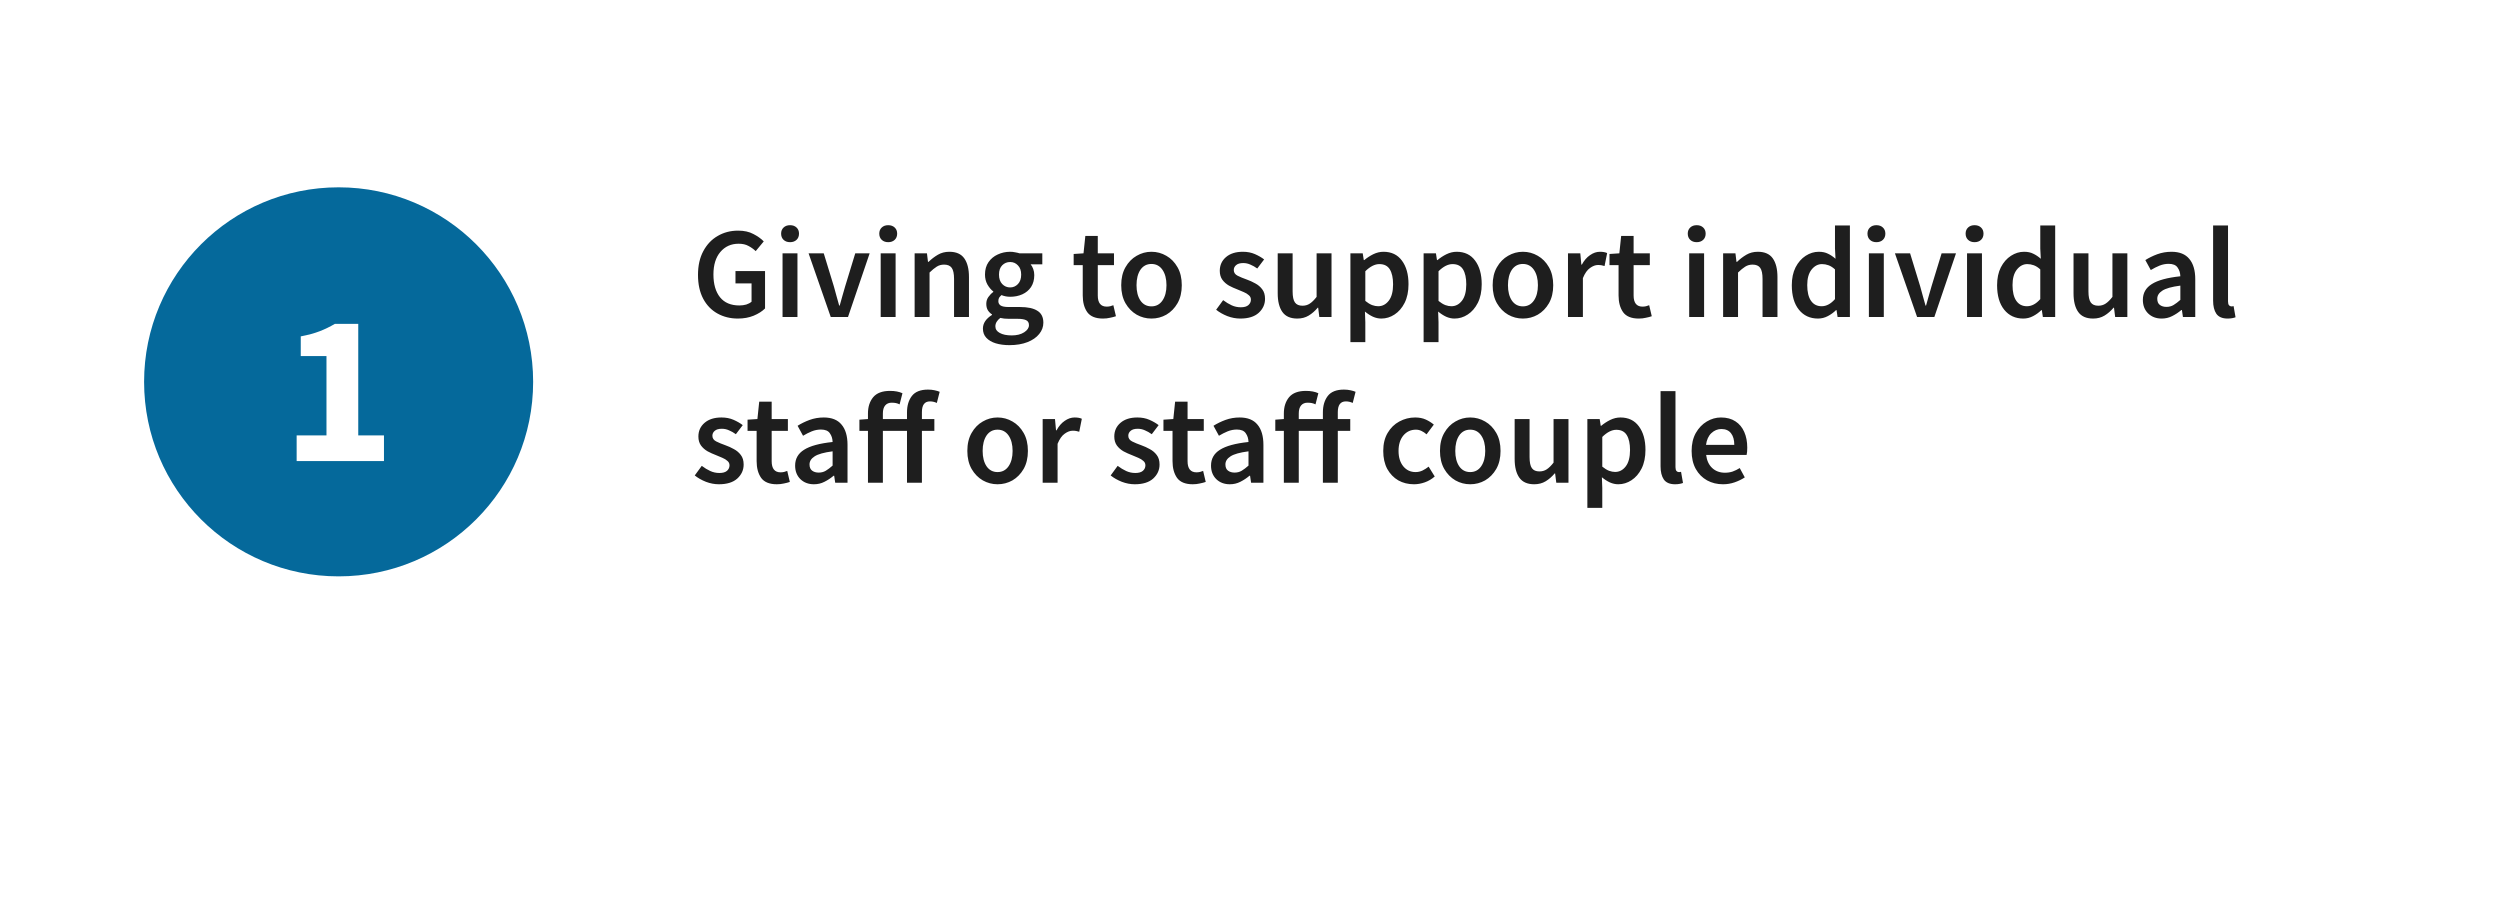 <svg width="347" height="125" viewBox="0 0 347 125" fill="none" xmlns="http://www.w3.org/2000/svg">
<rect width="347" height="125" fill="white"/>
<circle cx="47" cy="53" r="27" fill="#05699B"/>
<path d="M41.175 64V60.43H45.315V49.42H41.745V46.69C42.785 46.49 43.665 46.25 44.385 45.97C45.105 45.69 45.805 45.35 46.485 44.95H49.725V60.43H53.295V64H41.175Z" fill="white"/>
<path d="M102.426 44.216C101.37 44.216 100.422 43.982 99.582 43.514C98.742 43.046 98.082 42.362 97.602 41.462C97.122 40.55 96.882 39.446 96.882 38.15C96.882 36.866 97.128 35.768 97.62 34.856C98.112 33.932 98.778 33.23 99.618 32.75C100.458 32.258 101.4 32.012 102.444 32.012C103.284 32.012 103.992 32.168 104.568 32.48C105.156 32.78 105.636 33.122 106.008 33.506L104.892 34.856C104.592 34.568 104.256 34.328 103.884 34.136C103.524 33.932 103.068 33.83 102.516 33.83C101.472 33.83 100.626 34.214 99.978 34.982C99.342 35.738 99.024 36.776 99.024 38.096C99.024 39.44 99.33 40.496 99.942 41.264C100.554 42.02 101.448 42.398 102.624 42.398C102.96 42.398 103.278 42.356 103.578 42.272C103.878 42.176 104.124 42.044 104.316 41.876V39.338H102.084V37.628H106.188V42.812C105.792 43.208 105.264 43.544 104.604 43.82C103.956 44.084 103.23 44.216 102.426 44.216ZM108.617 44V35.162H110.687V44H108.617ZM109.661 33.614C109.289 33.614 108.989 33.506 108.761 33.29C108.533 33.074 108.419 32.786 108.419 32.426C108.419 32.078 108.533 31.796 108.761 31.58C108.989 31.364 109.289 31.256 109.661 31.256C110.033 31.256 110.333 31.364 110.561 31.58C110.789 31.796 110.903 32.078 110.903 32.426C110.903 32.786 110.789 33.074 110.561 33.29C110.333 33.506 110.033 33.614 109.661 33.614ZM115.308 44L112.23 35.162H114.336L115.74 39.752C115.86 40.184 115.98 40.622 116.1 41.066C116.232 41.51 116.358 41.96 116.478 42.416H116.55C116.682 41.96 116.808 41.51 116.928 41.066C117.06 40.622 117.186 40.184 117.306 39.752L118.71 35.162H120.708L117.702 44H115.308ZM122.24 44V35.162H124.31V44H122.24ZM123.284 33.614C122.912 33.614 122.612 33.506 122.384 33.29C122.156 33.074 122.042 32.786 122.042 32.426C122.042 32.078 122.156 31.796 122.384 31.58C122.612 31.364 122.912 31.256 123.284 31.256C123.656 31.256 123.956 31.364 124.184 31.58C124.412 31.796 124.526 32.078 124.526 32.426C124.526 32.786 124.412 33.074 124.184 33.29C123.956 33.506 123.656 33.614 123.284 33.614ZM126.951 44V35.162H128.661L128.805 36.35H128.877C129.273 35.966 129.705 35.636 130.173 35.36C130.641 35.084 131.175 34.946 131.775 34.946C132.723 34.946 133.413 35.252 133.845 35.864C134.277 36.476 134.493 37.34 134.493 38.456V44H132.423V38.726C132.423 37.994 132.315 37.478 132.099 37.178C131.883 36.878 131.529 36.728 131.037 36.728C130.653 36.728 130.311 36.824 130.011 37.016C129.723 37.196 129.393 37.466 129.021 37.826V44H126.951ZM140.101 47.906C139.405 47.906 138.775 47.822 138.211 47.654C137.659 47.486 137.221 47.228 136.897 46.88C136.585 46.544 136.429 46.118 136.429 45.602C136.429 44.87 136.849 44.24 137.689 43.712V43.64C137.461 43.496 137.269 43.304 137.113 43.064C136.969 42.824 136.897 42.524 136.897 42.164C136.897 41.816 136.993 41.504 137.185 41.228C137.389 40.94 137.617 40.706 137.869 40.526V40.454C137.569 40.226 137.299 39.908 137.059 39.5C136.831 39.092 136.717 38.63 136.717 38.114C136.717 37.43 136.879 36.854 137.203 36.386C137.527 35.918 137.953 35.564 138.481 35.324C139.021 35.072 139.597 34.946 140.209 34.946C140.449 34.946 140.677 34.97 140.893 35.018C141.121 35.054 141.325 35.102 141.505 35.162H144.673V36.692H143.053C143.197 36.86 143.317 37.076 143.413 37.34C143.509 37.592 143.557 37.874 143.557 38.186C143.557 38.834 143.407 39.386 143.107 39.842C142.807 40.286 142.405 40.622 141.901 40.85C141.397 41.078 140.833 41.192 140.209 41.192C140.017 41.192 139.819 41.174 139.615 41.138C139.411 41.102 139.207 41.042 139.003 40.958C138.871 41.078 138.763 41.198 138.679 41.318C138.607 41.438 138.571 41.6 138.571 41.804C138.571 42.056 138.673 42.254 138.877 42.398C139.093 42.542 139.471 42.614 140.011 42.614H141.577C142.645 42.614 143.449 42.788 143.989 43.136C144.541 43.472 144.817 44.024 144.817 44.792C144.817 45.368 144.625 45.89 144.241 46.358C143.857 46.838 143.311 47.216 142.603 47.492C141.895 47.768 141.061 47.906 140.101 47.906ZM140.209 39.896C140.629 39.896 140.989 39.74 141.289 39.428C141.589 39.116 141.739 38.678 141.739 38.114C141.739 37.562 141.589 37.136 141.289 36.836C141.001 36.524 140.641 36.368 140.209 36.368C139.777 36.368 139.411 36.518 139.111 36.818C138.811 37.118 138.661 37.55 138.661 38.114C138.661 38.678 138.811 39.116 139.111 39.428C139.411 39.74 139.777 39.896 140.209 39.896ZM140.425 46.556C141.133 46.556 141.709 46.412 142.153 46.124C142.597 45.836 142.819 45.506 142.819 45.134C142.819 44.786 142.681 44.552 142.405 44.432C142.141 44.312 141.757 44.252 141.253 44.252H140.047C139.567 44.252 139.165 44.21 138.841 44.126C138.385 44.474 138.157 44.864 138.157 45.296C138.157 45.692 138.361 45.998 138.769 46.214C139.177 46.442 139.729 46.556 140.425 46.556ZM153.092 44.216C152.072 44.216 151.346 43.922 150.914 43.334C150.494 42.734 150.284 41.96 150.284 41.012V36.8H149.024V35.252L150.392 35.162L150.644 32.75H152.372V35.162H154.622V36.8H152.372V41.012C152.372 42.044 152.786 42.56 153.614 42.56C153.77 42.56 153.932 42.542 154.1 42.506C154.268 42.458 154.412 42.41 154.532 42.362L154.892 43.892C154.652 43.976 154.376 44.048 154.064 44.108C153.764 44.18 153.44 44.216 153.092 44.216ZM159.819 44.216C159.087 44.216 158.403 44.036 157.767 43.676C157.131 43.304 156.615 42.776 156.219 42.092C155.823 41.396 155.625 40.562 155.625 39.59C155.625 38.606 155.823 37.772 156.219 37.088C156.615 36.392 157.131 35.864 157.767 35.504C158.403 35.132 159.087 34.946 159.819 34.946C160.563 34.946 161.253 35.132 161.889 35.504C162.525 35.864 163.041 36.392 163.437 37.088C163.833 37.772 164.031 38.606 164.031 39.59C164.031 40.562 163.833 41.396 163.437 42.092C163.041 42.776 162.525 43.304 161.889 43.676C161.253 44.036 160.563 44.216 159.819 44.216ZM159.819 42.524C160.467 42.524 160.977 42.254 161.349 41.714C161.721 41.174 161.907 40.466 161.907 39.59C161.907 38.702 161.721 37.988 161.349 37.448C160.977 36.908 160.467 36.638 159.819 36.638C159.171 36.638 158.661 36.908 158.289 37.448C157.929 37.988 157.749 38.702 157.749 39.59C157.749 40.466 157.929 41.174 158.289 41.714C158.661 42.254 159.171 42.524 159.819 42.524ZM172.149 44.216C171.549 44.216 170.949 44.102 170.349 43.874C169.749 43.634 169.233 43.34 168.801 42.992L169.773 41.66C170.169 41.96 170.565 42.2 170.961 42.38C171.357 42.56 171.777 42.65 172.221 42.65C172.701 42.65 173.055 42.548 173.283 42.344C173.511 42.14 173.625 41.888 173.625 41.588C173.625 41.336 173.529 41.132 173.337 40.976C173.157 40.808 172.923 40.664 172.635 40.544C172.347 40.412 172.047 40.286 171.735 40.166C171.351 40.022 170.967 39.848 170.583 39.644C170.211 39.428 169.905 39.158 169.665 38.834C169.425 38.498 169.305 38.084 169.305 37.592C169.305 36.812 169.593 36.176 170.169 35.684C170.745 35.192 171.525 34.946 172.509 34.946C173.133 34.946 173.691 35.054 174.183 35.27C174.675 35.486 175.101 35.732 175.461 36.008L174.507 37.268C174.195 37.04 173.877 36.86 173.553 36.728C173.241 36.584 172.911 36.512 172.563 36.512C172.119 36.512 171.789 36.608 171.573 36.8C171.357 36.98 171.249 37.208 171.249 37.484C171.249 37.832 171.429 38.096 171.789 38.276C172.149 38.456 172.569 38.63 173.049 38.798C173.457 38.942 173.853 39.122 174.237 39.338C174.621 39.542 174.939 39.812 175.191 40.148C175.455 40.484 175.587 40.928 175.587 41.48C175.587 42.236 175.293 42.884 174.705 43.424C174.117 43.952 173.265 44.216 172.149 44.216ZM180.063 44.216C179.115 44.216 178.425 43.91 177.993 43.298C177.561 42.686 177.345 41.822 177.345 40.706V35.162H179.415V40.436C179.415 41.168 179.523 41.684 179.739 41.984C179.955 42.284 180.303 42.434 180.783 42.434C181.167 42.434 181.503 42.338 181.791 42.146C182.091 41.954 182.409 41.642 182.745 41.21V35.162H184.815V44H183.123L182.961 42.704H182.907C182.523 43.16 182.103 43.526 181.647 43.802C181.191 44.078 180.663 44.216 180.063 44.216ZM187.437 47.492V35.162H189.147L189.291 36.098H189.363C189.735 35.786 190.149 35.516 190.605 35.288C191.073 35.06 191.547 34.946 192.027 34.946C193.131 34.946 193.983 35.354 194.583 36.17C195.195 36.986 195.501 38.078 195.501 39.446C195.501 40.454 195.321 41.318 194.961 42.038C194.601 42.746 194.133 43.286 193.557 43.658C192.993 44.03 192.381 44.216 191.721 44.216C191.337 44.216 190.953 44.132 190.569 43.964C190.185 43.784 189.813 43.544 189.453 43.244L189.507 44.72V47.492H187.437ZM191.289 42.506C191.877 42.506 192.369 42.248 192.765 41.732C193.161 41.216 193.359 40.46 193.359 39.464C193.359 38.576 193.209 37.886 192.909 37.394C192.609 36.902 192.123 36.656 191.451 36.656C190.827 36.656 190.179 36.986 189.507 37.646V41.768C189.831 42.032 190.143 42.224 190.443 42.344C190.743 42.452 191.025 42.506 191.289 42.506ZM197.597 47.492V35.162H199.307L199.451 36.098H199.523C199.895 35.786 200.309 35.516 200.765 35.288C201.233 35.06 201.707 34.946 202.187 34.946C203.291 34.946 204.143 35.354 204.743 36.17C205.355 36.986 205.661 38.078 205.661 39.446C205.661 40.454 205.481 41.318 205.121 42.038C204.761 42.746 204.293 43.286 203.717 43.658C203.153 44.03 202.541 44.216 201.881 44.216C201.497 44.216 201.113 44.132 200.729 43.964C200.345 43.784 199.973 43.544 199.613 43.244L199.667 44.72V47.492H197.597ZM201.449 42.506C202.037 42.506 202.529 42.248 202.925 41.732C203.321 41.216 203.519 40.46 203.519 39.464C203.519 38.576 203.369 37.886 203.069 37.394C202.769 36.902 202.283 36.656 201.611 36.656C200.987 36.656 200.339 36.986 199.667 37.646V41.768C199.991 42.032 200.303 42.224 200.603 42.344C200.903 42.452 201.185 42.506 201.449 42.506ZM211.375 44.216C210.643 44.216 209.959 44.036 209.323 43.676C208.687 43.304 208.171 42.776 207.775 42.092C207.379 41.396 207.181 40.562 207.181 39.59C207.181 38.606 207.379 37.772 207.775 37.088C208.171 36.392 208.687 35.864 209.323 35.504C209.959 35.132 210.643 34.946 211.375 34.946C212.119 34.946 212.809 35.132 213.445 35.504C214.081 35.864 214.597 36.392 214.993 37.088C215.389 37.772 215.587 38.606 215.587 39.59C215.587 40.562 215.389 41.396 214.993 42.092C214.597 42.776 214.081 43.304 213.445 43.676C212.809 44.036 212.119 44.216 211.375 44.216ZM211.375 42.524C212.023 42.524 212.533 42.254 212.905 41.714C213.277 41.174 213.463 40.466 213.463 39.59C213.463 38.702 213.277 37.988 212.905 37.448C212.533 36.908 212.023 36.638 211.375 36.638C210.727 36.638 210.217 36.908 209.845 37.448C209.485 37.988 209.305 38.702 209.305 39.59C209.305 40.466 209.485 41.174 209.845 41.714C210.217 42.254 210.727 42.524 211.375 42.524ZM217.636 44V35.162H219.346L219.49 36.728H219.562C219.874 36.152 220.252 35.714 220.696 35.414C221.14 35.102 221.596 34.946 222.064 34.946C222.484 34.946 222.82 35.006 223.072 35.126L222.712 36.926C222.556 36.878 222.412 36.842 222.28 36.818C222.148 36.794 221.986 36.782 221.794 36.782C221.446 36.782 221.08 36.92 220.696 37.196C220.312 37.46 219.982 37.928 219.706 38.6V44H217.636ZM227.465 44.216C226.445 44.216 225.719 43.922 225.287 43.334C224.867 42.734 224.657 41.96 224.657 41.012V36.8H223.397V35.252L224.765 35.162L225.017 32.75H226.745V35.162H228.995V36.8H226.745V41.012C226.745 42.044 227.159 42.56 227.987 42.56C228.143 42.56 228.305 42.542 228.473 42.506C228.641 42.458 228.785 42.41 228.905 42.362L229.265 43.892C229.025 43.976 228.749 44.048 228.437 44.108C228.137 44.18 227.813 44.216 227.465 44.216ZM234.459 44V35.162H236.529V44H234.459ZM235.503 33.614C235.131 33.614 234.831 33.506 234.603 33.29C234.375 33.074 234.261 32.786 234.261 32.426C234.261 32.078 234.375 31.796 234.603 31.58C234.831 31.364 235.131 31.256 235.503 31.256C235.875 31.256 236.175 31.364 236.403 31.58C236.631 31.796 236.745 32.078 236.745 32.426C236.745 32.786 236.631 33.074 236.403 33.29C236.175 33.506 235.875 33.614 235.503 33.614ZM239.169 44V35.162H240.879L241.023 36.35H241.095C241.491 35.966 241.923 35.636 242.391 35.36C242.859 35.084 243.393 34.946 243.993 34.946C244.941 34.946 245.631 35.252 246.063 35.864C246.495 36.476 246.711 37.34 246.711 38.456V44H244.641V38.726C244.641 37.994 244.533 37.478 244.317 37.178C244.101 36.878 243.747 36.728 243.255 36.728C242.871 36.728 242.529 36.824 242.229 37.016C241.941 37.196 241.611 37.466 241.239 37.826V44H239.169ZM252.338 44.216C251.234 44.216 250.352 43.808 249.692 42.992C249.032 42.176 248.702 41.042 248.702 39.59C248.702 38.63 248.876 37.802 249.224 37.106C249.584 36.41 250.052 35.876 250.628 35.504C251.204 35.132 251.81 34.946 252.446 34.946C252.95 34.946 253.376 35.036 253.724 35.216C254.084 35.384 254.432 35.618 254.768 35.918L254.696 34.496V31.292H256.766V44H255.056L254.912 43.046H254.84C254.516 43.37 254.138 43.646 253.706 43.874C253.274 44.102 252.818 44.216 252.338 44.216ZM252.842 42.506C253.502 42.506 254.12 42.176 254.696 41.516V37.394C254.396 37.118 254.096 36.926 253.796 36.818C253.496 36.71 253.196 36.656 252.896 36.656C252.332 36.656 251.846 36.914 251.438 37.43C251.042 37.934 250.844 38.648 250.844 39.572C250.844 40.52 251.018 41.246 251.366 41.75C251.714 42.254 252.206 42.506 252.842 42.506ZM259.402 44V35.162H261.472V44H259.402ZM260.446 33.614C260.074 33.614 259.774 33.506 259.546 33.29C259.318 33.074 259.204 32.786 259.204 32.426C259.204 32.078 259.318 31.796 259.546 31.58C259.774 31.364 260.074 31.256 260.446 31.256C260.818 31.256 261.118 31.364 261.346 31.58C261.574 31.796 261.688 32.078 261.688 32.426C261.688 32.786 261.574 33.074 261.346 33.29C261.118 33.506 260.818 33.614 260.446 33.614ZM266.093 44L263.015 35.162H265.121L266.525 39.752C266.645 40.184 266.765 40.622 266.885 41.066C267.017 41.51 267.143 41.96 267.263 42.416H267.335C267.467 41.96 267.593 41.51 267.713 41.066C267.845 40.622 267.971 40.184 268.091 39.752L269.495 35.162H271.493L268.487 44H266.093ZM273.025 44V35.162H275.095V44H273.025ZM274.069 33.614C273.697 33.614 273.397 33.506 273.169 33.29C272.941 33.074 272.827 32.786 272.827 32.426C272.827 32.078 272.941 31.796 273.169 31.58C273.397 31.364 273.697 31.256 274.069 31.256C274.441 31.256 274.741 31.364 274.969 31.58C275.197 31.796 275.311 32.078 275.311 32.426C275.311 32.786 275.197 33.074 274.969 33.29C274.741 33.506 274.441 33.614 274.069 33.614ZM280.832 44.216C279.728 44.216 278.846 43.808 278.186 42.992C277.526 42.176 277.196 41.042 277.196 39.59C277.196 38.63 277.37 37.802 277.718 37.106C278.078 36.41 278.546 35.876 279.122 35.504C279.698 35.132 280.304 34.946 280.94 34.946C281.444 34.946 281.87 35.036 282.218 35.216C282.578 35.384 282.926 35.618 283.262 35.918L283.19 34.496V31.292H285.26V44H283.55L283.406 43.046H283.334C283.01 43.37 282.632 43.646 282.2 43.874C281.768 44.102 281.312 44.216 280.832 44.216ZM281.336 42.506C281.996 42.506 282.614 42.176 283.19 41.516V37.394C282.89 37.118 282.59 36.926 282.29 36.818C281.99 36.71 281.69 36.656 281.39 36.656C280.826 36.656 280.34 36.914 279.932 37.43C279.536 37.934 279.338 38.648 279.338 39.572C279.338 40.52 279.512 41.246 279.86 41.75C280.208 42.254 280.7 42.506 281.336 42.506ZM290.524 44.216C289.576 44.216 288.886 43.91 288.454 43.298C288.022 42.686 287.806 41.822 287.806 40.706V35.162H289.876V40.436C289.876 41.168 289.984 41.684 290.2 41.984C290.416 42.284 290.764 42.434 291.244 42.434C291.628 42.434 291.964 42.338 292.252 42.146C292.552 41.954 292.87 41.642 293.206 41.21V35.162H295.276V44H293.584L293.422 42.704H293.368C292.984 43.16 292.564 43.526 292.108 43.802C291.652 44.078 291.124 44.216 290.524 44.216ZM300.04 44.216C299.272 44.216 298.642 43.976 298.15 43.496C297.67 43.016 297.43 42.392 297.43 41.624C297.43 40.676 297.844 39.944 298.672 39.428C299.5 38.9 300.82 38.54 302.632 38.348C302.62 37.88 302.494 37.478 302.254 37.142C302.026 36.794 301.612 36.62 301.012 36.62C300.58 36.62 300.154 36.704 299.734 36.872C299.326 37.04 298.924 37.244 298.528 37.484L297.772 36.098C298.264 35.786 298.816 35.516 299.428 35.288C300.052 35.06 300.712 34.946 301.408 34.946C302.512 34.946 303.334 35.276 303.874 35.936C304.426 36.584 304.702 37.526 304.702 38.762V44H302.992L302.848 43.028H302.776C302.38 43.364 301.954 43.646 301.498 43.874C301.054 44.102 300.568 44.216 300.04 44.216ZM300.706 42.596C301.066 42.596 301.39 42.512 301.678 42.344C301.978 42.164 302.296 41.924 302.632 41.624V39.644C301.432 39.8 300.598 40.034 300.13 40.346C299.662 40.646 299.428 41.018 299.428 41.462C299.428 41.858 299.548 42.146 299.788 42.326C300.028 42.506 300.334 42.596 300.706 42.596ZM309.195 44.216C308.463 44.216 307.941 43.994 307.629 43.55C307.329 43.106 307.179 42.5 307.179 41.732V31.292H309.249V41.84C309.249 42.092 309.297 42.272 309.393 42.38C309.489 42.476 309.591 42.524 309.699 42.524C309.747 42.524 309.789 42.524 309.825 42.524C309.873 42.512 309.939 42.5 310.023 42.488L310.293 44.036C310.173 44.084 310.017 44.126 309.825 44.162C309.645 44.198 309.435 44.216 309.195 44.216ZM99.78 67.216C99.18 67.216 98.58 67.102 97.98 66.874C97.38 66.634 96.864 66.34 96.432 65.992L97.404 64.66C97.8 64.96 98.196 65.2 98.592 65.38C98.988 65.56 99.408 65.65 99.852 65.65C100.332 65.65 100.686 65.548 100.914 65.344C101.142 65.14 101.256 64.888 101.256 64.588C101.256 64.336 101.16 64.132 100.968 63.976C100.788 63.808 100.554 63.664 100.266 63.544C99.978 63.412 99.678 63.286 99.366 63.166C98.982 63.022 98.598 62.848 98.214 62.644C97.842 62.428 97.536 62.158 97.296 61.834C97.056 61.498 96.936 61.084 96.936 60.592C96.936 59.812 97.224 59.176 97.8 58.684C98.376 58.192 99.156 57.946 100.14 57.946C100.764 57.946 101.322 58.054 101.814 58.27C102.306 58.486 102.732 58.732 103.092 59.008L102.138 60.268C101.826 60.04 101.508 59.86 101.184 59.728C100.872 59.584 100.542 59.512 100.194 59.512C99.75 59.512 99.42 59.608 99.204 59.8C98.988 59.98 98.88 60.208 98.88 60.484C98.88 60.832 99.06 61.096 99.42 61.276C99.78 61.456 100.2 61.63 100.68 61.798C101.088 61.942 101.484 62.122 101.868 62.338C102.252 62.542 102.57 62.812 102.822 63.148C103.086 63.484 103.218 63.928 103.218 64.48C103.218 65.236 102.924 65.884 102.336 66.424C101.748 66.952 100.896 67.216 99.78 67.216ZM107.828 67.216C106.808 67.216 106.082 66.922 105.65 66.334C105.23 65.734 105.02 64.96 105.02 64.012V59.8H103.76V58.252L105.128 58.162L105.38 55.75H107.108V58.162H109.358V59.8H107.108V64.012C107.108 65.044 107.522 65.56 108.35 65.56C108.506 65.56 108.668 65.542 108.836 65.506C109.004 65.458 109.148 65.41 109.268 65.362L109.628 66.892C109.388 66.976 109.112 67.048 108.8 67.108C108.5 67.18 108.176 67.216 107.828 67.216ZM112.974 67.216C112.206 67.216 111.576 66.976 111.084 66.496C110.604 66.016 110.364 65.392 110.364 64.624C110.364 63.676 110.778 62.944 111.606 62.428C112.434 61.9 113.754 61.54 115.566 61.348C115.554 60.88 115.428 60.478 115.188 60.142C114.96 59.794 114.546 59.62 113.946 59.62C113.514 59.62 113.088 59.704 112.668 59.872C112.26 60.04 111.858 60.244 111.462 60.484L110.706 59.098C111.198 58.786 111.75 58.516 112.362 58.288C112.986 58.06 113.646 57.946 114.342 57.946C115.446 57.946 116.268 58.276 116.808 58.936C117.36 59.584 117.636 60.526 117.636 61.762V67H115.926L115.782 66.028H115.71C115.314 66.364 114.888 66.646 114.432 66.874C113.988 67.102 113.502 67.216 112.974 67.216ZM113.64 65.596C114 65.596 114.324 65.512 114.612 65.344C114.912 65.164 115.23 64.924 115.566 64.624V62.644C114.366 62.8 113.532 63.034 113.064 63.346C112.596 63.646 112.362 64.018 112.362 64.462C112.362 64.858 112.482 65.146 112.722 65.326C112.962 65.506 113.268 65.596 113.64 65.596ZM125.891 67V59.8H122.543V67H120.473V59.8H119.285V58.252L120.473 58.162V57.388C120.473 56.476 120.713 55.726 121.193 55.138C121.685 54.55 122.465 54.256 123.533 54.256C124.217 54.256 124.793 54.364 125.261 54.58L124.865 56.128C124.697 56.044 124.529 55.984 124.361 55.948C124.193 55.912 123.989 55.894 123.749 55.894C123.377 55.894 123.083 56.02 122.867 56.272C122.651 56.524 122.543 56.896 122.543 57.388V58.162H125.891V57.244C125.891 56.32 126.113 55.564 126.557 54.976C127.013 54.376 127.763 54.076 128.807 54.076C129.131 54.076 129.431 54.106 129.707 54.166C129.995 54.226 130.235 54.298 130.427 54.382L130.031 55.93C129.731 55.786 129.413 55.714 129.077 55.714C128.333 55.714 127.961 56.212 127.961 57.208V58.162H129.689V59.8H127.961V67H125.891ZM138.461 67.216C137.729 67.216 137.045 67.036 136.409 66.676C135.773 66.304 135.257 65.776 134.861 65.092C134.465 64.396 134.267 63.562 134.267 62.59C134.267 61.606 134.465 60.772 134.861 60.088C135.257 59.392 135.773 58.864 136.409 58.504C137.045 58.132 137.729 57.946 138.461 57.946C139.205 57.946 139.895 58.132 140.531 58.504C141.167 58.864 141.683 59.392 142.079 60.088C142.475 60.772 142.673 61.606 142.673 62.59C142.673 63.562 142.475 64.396 142.079 65.092C141.683 65.776 141.167 66.304 140.531 66.676C139.895 67.036 139.205 67.216 138.461 67.216ZM138.461 65.524C139.109 65.524 139.619 65.254 139.991 64.714C140.363 64.174 140.549 63.466 140.549 62.59C140.549 61.702 140.363 60.988 139.991 60.448C139.619 59.908 139.109 59.638 138.461 59.638C137.813 59.638 137.303 59.908 136.931 60.448C136.571 60.988 136.391 61.702 136.391 62.59C136.391 63.466 136.571 64.174 136.931 64.714C137.303 65.254 137.813 65.524 138.461 65.524ZM144.722 67V58.162H146.432L146.576 59.728H146.648C146.96 59.152 147.338 58.714 147.782 58.414C148.226 58.102 148.682 57.946 149.15 57.946C149.57 57.946 149.906 58.006 150.158 58.126L149.798 59.926C149.642 59.878 149.498 59.842 149.366 59.818C149.234 59.794 149.072 59.782 148.88 59.782C148.532 59.782 148.166 59.92 147.782 60.196C147.398 60.46 147.068 60.928 146.792 61.6V67H144.722ZM157.507 67.216C156.907 67.216 156.307 67.102 155.707 66.874C155.107 66.634 154.591 66.34 154.159 65.992L155.131 64.66C155.527 64.96 155.923 65.2 156.319 65.38C156.715 65.56 157.135 65.65 157.579 65.65C158.059 65.65 158.413 65.548 158.641 65.344C158.869 65.14 158.983 64.888 158.983 64.588C158.983 64.336 158.887 64.132 158.695 63.976C158.515 63.808 158.281 63.664 157.993 63.544C157.705 63.412 157.405 63.286 157.093 63.166C156.709 63.022 156.325 62.848 155.941 62.644C155.569 62.428 155.263 62.158 155.023 61.834C154.783 61.498 154.663 61.084 154.663 60.592C154.663 59.812 154.951 59.176 155.527 58.684C156.103 58.192 156.883 57.946 157.867 57.946C158.491 57.946 159.049 58.054 159.541 58.27C160.033 58.486 160.459 58.732 160.819 59.008L159.865 60.268C159.553 60.04 159.235 59.86 158.911 59.728C158.599 59.584 158.269 59.512 157.921 59.512C157.477 59.512 157.147 59.608 156.931 59.8C156.715 59.98 156.607 60.208 156.607 60.484C156.607 60.832 156.787 61.096 157.147 61.276C157.507 61.456 157.927 61.63 158.407 61.798C158.815 61.942 159.211 62.122 159.595 62.338C159.979 62.542 160.297 62.812 160.549 63.148C160.813 63.484 160.945 63.928 160.945 64.48C160.945 65.236 160.651 65.884 160.063 66.424C159.475 66.952 158.623 67.216 157.507 67.216ZM165.555 67.216C164.535 67.216 163.809 66.922 163.377 66.334C162.957 65.734 162.747 64.96 162.747 64.012V59.8H161.487V58.252L162.855 58.162L163.107 55.75H164.835V58.162H167.085V59.8H164.835V64.012C164.835 65.044 165.249 65.56 166.077 65.56C166.233 65.56 166.395 65.542 166.563 65.506C166.731 65.458 166.875 65.41 166.995 65.362L167.355 66.892C167.115 66.976 166.839 67.048 166.527 67.108C166.227 67.18 165.903 67.216 165.555 67.216ZM170.7 67.216C169.932 67.216 169.302 66.976 168.81 66.496C168.33 66.016 168.09 65.392 168.09 64.624C168.09 63.676 168.504 62.944 169.332 62.428C170.16 61.9 171.48 61.54 173.292 61.348C173.28 60.88 173.154 60.478 172.914 60.142C172.686 59.794 172.272 59.62 171.672 59.62C171.24 59.62 170.814 59.704 170.394 59.872C169.986 60.04 169.584 60.244 169.188 60.484L168.432 59.098C168.924 58.786 169.476 58.516 170.088 58.288C170.712 58.06 171.372 57.946 172.068 57.946C173.172 57.946 173.994 58.276 174.534 58.936C175.086 59.584 175.362 60.526 175.362 61.762V67H173.652L173.508 66.028H173.436C173.04 66.364 172.614 66.646 172.158 66.874C171.714 67.102 171.228 67.216 170.7 67.216ZM171.366 65.596C171.726 65.596 172.05 65.512 172.338 65.344C172.638 65.164 172.956 64.924 173.292 64.624V62.644C172.092 62.8 171.258 63.034 170.79 63.346C170.322 63.646 170.088 64.018 170.088 64.462C170.088 64.858 170.208 65.146 170.448 65.326C170.688 65.506 170.994 65.596 171.366 65.596ZM183.617 67V59.8H180.269V67H178.199V59.8H177.011V58.252L178.199 58.162V57.388C178.199 56.476 178.439 55.726 178.919 55.138C179.411 54.55 180.191 54.256 181.259 54.256C181.943 54.256 182.519 54.364 182.987 54.58L182.591 56.128C182.423 56.044 182.255 55.984 182.087 55.948C181.919 55.912 181.715 55.894 181.475 55.894C181.103 55.894 180.809 56.02 180.593 56.272C180.377 56.524 180.269 56.896 180.269 57.388V58.162H183.617V57.244C183.617 56.32 183.839 55.564 184.283 54.976C184.739 54.376 185.489 54.076 186.533 54.076C186.857 54.076 187.157 54.106 187.433 54.166C187.721 54.226 187.961 54.298 188.153 54.382L187.757 55.93C187.457 55.786 187.139 55.714 186.803 55.714C186.059 55.714 185.687 56.212 185.687 57.208V58.162H187.415V59.8H185.687V67H183.617ZM196.26 67.216C195.456 67.216 194.73 67.036 194.082 66.676C193.446 66.304 192.936 65.776 192.552 65.092C192.18 64.396 191.994 63.562 191.994 62.59C191.994 61.606 192.198 60.772 192.606 60.088C193.014 59.392 193.554 58.864 194.226 58.504C194.91 58.132 195.642 57.946 196.422 57.946C196.986 57.946 197.478 58.042 197.898 58.234C198.318 58.426 198.69 58.66 199.014 58.936L198.006 60.286C197.778 60.082 197.544 59.926 197.304 59.818C197.064 59.698 196.806 59.638 196.53 59.638C195.822 59.638 195.24 59.908 194.784 60.448C194.34 60.988 194.118 61.702 194.118 62.59C194.118 63.466 194.334 64.174 194.766 64.714C195.21 65.254 195.78 65.524 196.476 65.524C196.824 65.524 197.148 65.452 197.448 65.308C197.76 65.152 198.042 64.972 198.294 64.768L199.14 66.136C198.732 66.496 198.276 66.766 197.772 66.946C197.268 67.126 196.764 67.216 196.26 67.216ZM204.063 67.216C203.331 67.216 202.647 67.036 202.011 66.676C201.375 66.304 200.859 65.776 200.463 65.092C200.067 64.396 199.869 63.562 199.869 62.59C199.869 61.606 200.067 60.772 200.463 60.088C200.859 59.392 201.375 58.864 202.011 58.504C202.647 58.132 203.331 57.946 204.063 57.946C204.807 57.946 205.497 58.132 206.133 58.504C206.769 58.864 207.285 59.392 207.681 60.088C208.077 60.772 208.275 61.606 208.275 62.59C208.275 63.562 208.077 64.396 207.681 65.092C207.285 65.776 206.769 66.304 206.133 66.676C205.497 67.036 204.807 67.216 204.063 67.216ZM204.063 65.524C204.711 65.524 205.221 65.254 205.593 64.714C205.965 64.174 206.151 63.466 206.151 62.59C206.151 61.702 205.965 60.988 205.593 60.448C205.221 59.908 204.711 59.638 204.063 59.638C203.415 59.638 202.905 59.908 202.533 60.448C202.173 60.988 201.993 61.702 201.993 62.59C201.993 63.466 202.173 64.174 202.533 64.714C202.905 65.254 203.415 65.524 204.063 65.524ZM212.952 67.216C212.004 67.216 211.314 66.91 210.882 66.298C210.45 65.686 210.234 64.822 210.234 63.706V58.162H212.304V63.436C212.304 64.168 212.412 64.684 212.628 64.984C212.844 65.284 213.192 65.434 213.672 65.434C214.056 65.434 214.392 65.338 214.68 65.146C214.98 64.954 215.298 64.642 215.634 64.21V58.162H217.704V67H216.012L215.85 65.704H215.796C215.412 66.16 214.992 66.526 214.536 66.802C214.08 67.078 213.552 67.216 212.952 67.216ZM220.326 70.492V58.162H222.036L222.18 59.098H222.252C222.624 58.786 223.038 58.516 223.494 58.288C223.962 58.06 224.436 57.946 224.916 57.946C226.02 57.946 226.872 58.354 227.472 59.17C228.084 59.986 228.39 61.078 228.39 62.446C228.39 63.454 228.21 64.318 227.85 65.038C227.49 65.746 227.022 66.286 226.446 66.658C225.882 67.03 225.27 67.216 224.61 67.216C224.226 67.216 223.842 67.132 223.458 66.964C223.074 66.784 222.702 66.544 222.342 66.244L222.396 67.72V70.492H220.326ZM224.178 65.506C224.766 65.506 225.258 65.248 225.654 64.732C226.05 64.216 226.248 63.46 226.248 62.464C226.248 61.576 226.098 60.886 225.798 60.394C225.498 59.902 225.012 59.656 224.34 59.656C223.716 59.656 223.068 59.986 222.396 60.646V64.768C222.72 65.032 223.032 65.224 223.332 65.344C223.632 65.452 223.914 65.506 224.178 65.506ZM232.502 67.216C231.77 67.216 231.248 66.994 230.936 66.55C230.636 66.106 230.486 65.5 230.486 64.732V54.292H232.556V64.84C232.556 65.092 232.604 65.272 232.7 65.38C232.796 65.476 232.898 65.524 233.006 65.524C233.054 65.524 233.096 65.524 233.132 65.524C233.18 65.512 233.246 65.5 233.33 65.488L233.6 67.036C233.48 67.084 233.324 67.126 233.132 67.162C232.952 67.198 232.742 67.216 232.502 67.216ZM239.153 67.216C238.337 67.216 237.599 67.036 236.939 66.676C236.279 66.304 235.757 65.776 235.373 65.092C234.989 64.396 234.797 63.562 234.797 62.59C234.797 61.63 234.989 60.802 235.373 60.106C235.769 59.41 236.279 58.876 236.903 58.504C237.527 58.132 238.181 57.946 238.865 57.946C239.669 57.946 240.341 58.126 240.881 58.486C241.421 58.834 241.829 59.326 242.105 59.962C242.381 60.586 242.519 61.312 242.519 62.14C242.519 62.572 242.489 62.908 242.429 63.148H236.813C236.909 63.928 237.191 64.534 237.659 64.966C238.127 65.398 238.715 65.614 239.423 65.614C239.807 65.614 240.161 65.56 240.485 65.452C240.821 65.332 241.151 65.17 241.475 64.966L242.177 66.262C241.757 66.538 241.289 66.766 240.773 66.946C240.257 67.126 239.717 67.216 239.153 67.216ZM236.795 61.744H240.719C240.719 61.06 240.569 60.526 240.269 60.142C239.969 59.746 239.519 59.548 238.919 59.548C238.403 59.548 237.941 59.74 237.533 60.124C237.137 60.496 236.891 61.036 236.795 61.744Z" fill="#1E1E1E"/>
</svg>
